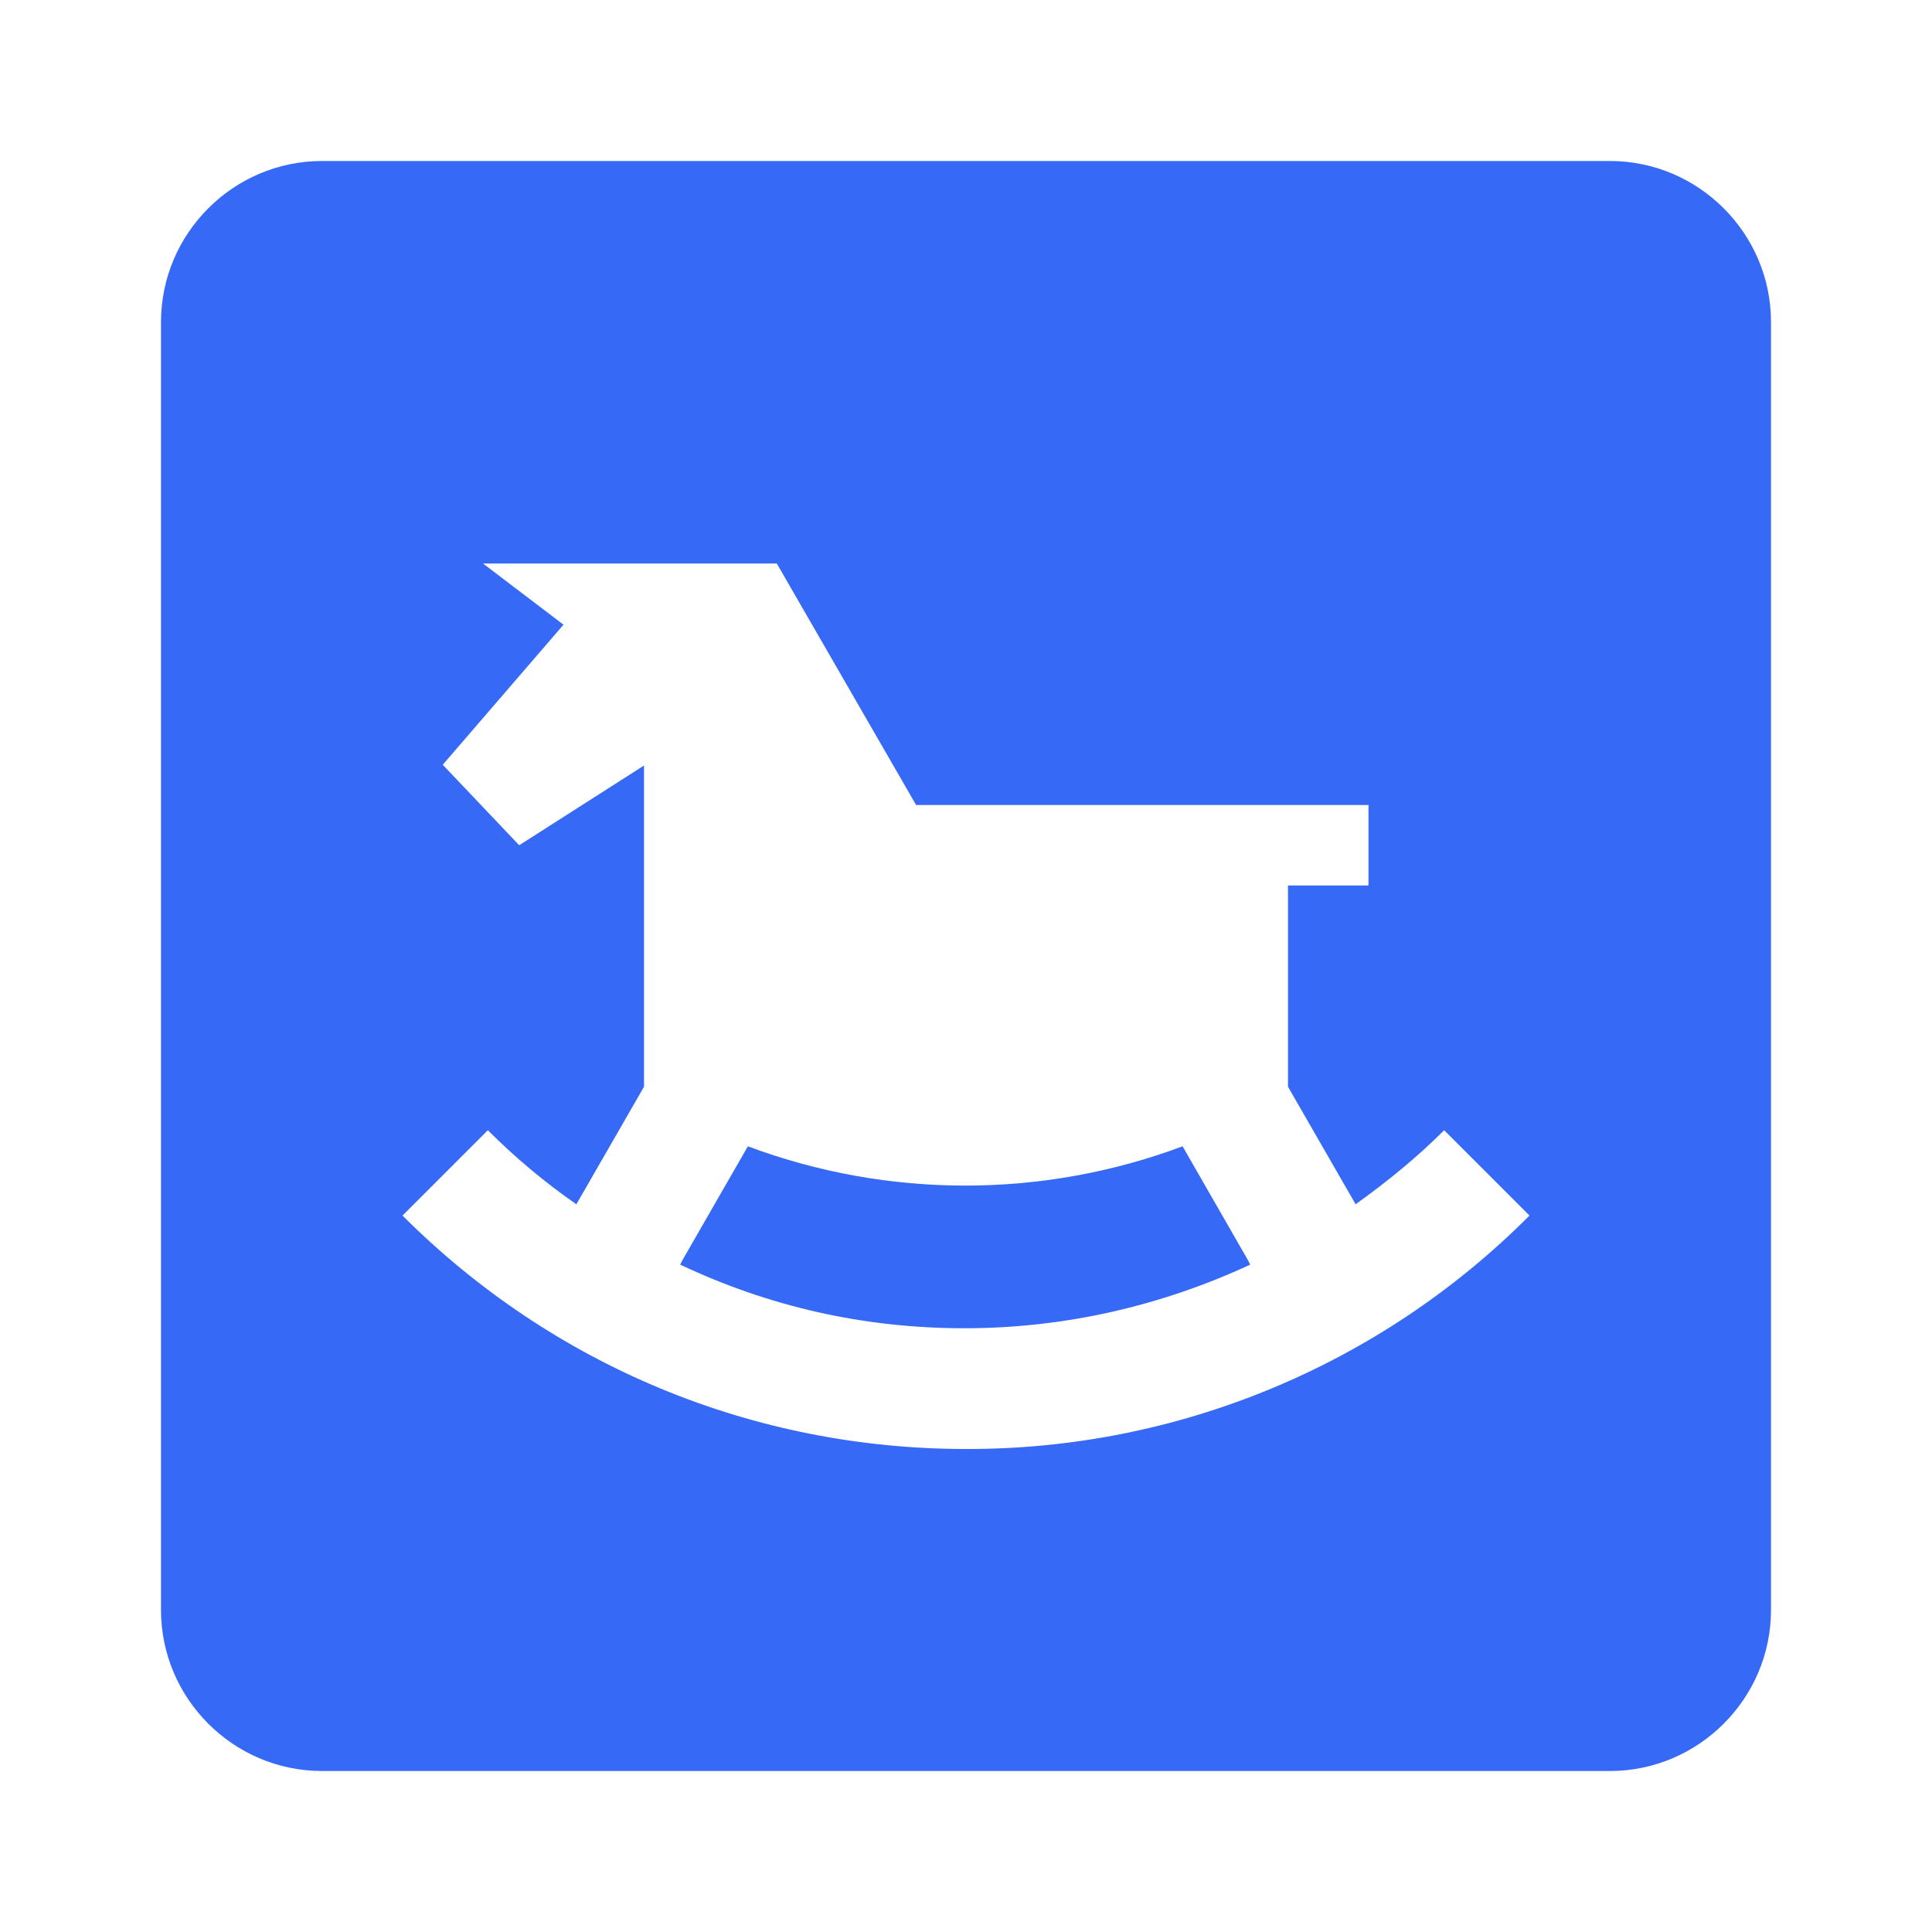 <?xml version="1.0" encoding="UTF-8"?> <svg xmlns="http://www.w3.org/2000/svg" width="30" height="30" viewBox="0 0 30 30" fill="none"> <path d="M25 2.5H5C3.625 2.5 2.5 3.625 2.5 5V25C2.5 26.375 3.625 27.5 5 27.5H25C26.375 27.5 27.5 26.375 27.5 25V5C27.5 3.625 26.375 2.5 25 2.5ZM15 22.5C11.7 22.5 8.588 21.212 6.25 18.875L7.575 17.55C8 17.975 8.463 18.363 8.95 18.7L10 16.875V11.887L8.062 13.125L6.875 11.875L8.75 9.7L7.5 8.75H12.062L14.225 12.5H21.25V13.75H20V16.875L21.05 18.7C21.538 18.35 22 17.975 22.425 17.55L23.75 18.875C22.603 20.027 21.24 20.941 19.738 21.563C18.236 22.186 16.626 22.504 15 22.5Z" fill="#3669F6"></path> <path d="M18.363 17.8C16.186 18.613 13.789 18.613 11.613 17.8L10.6 19.562L10.562 19.637C11.938 20.288 13.412 20.625 14.975 20.625C16.538 20.625 18.038 20.275 19.413 19.637L19.375 19.562L18.363 17.8Z" fill="#3669F6"></path> </svg> 